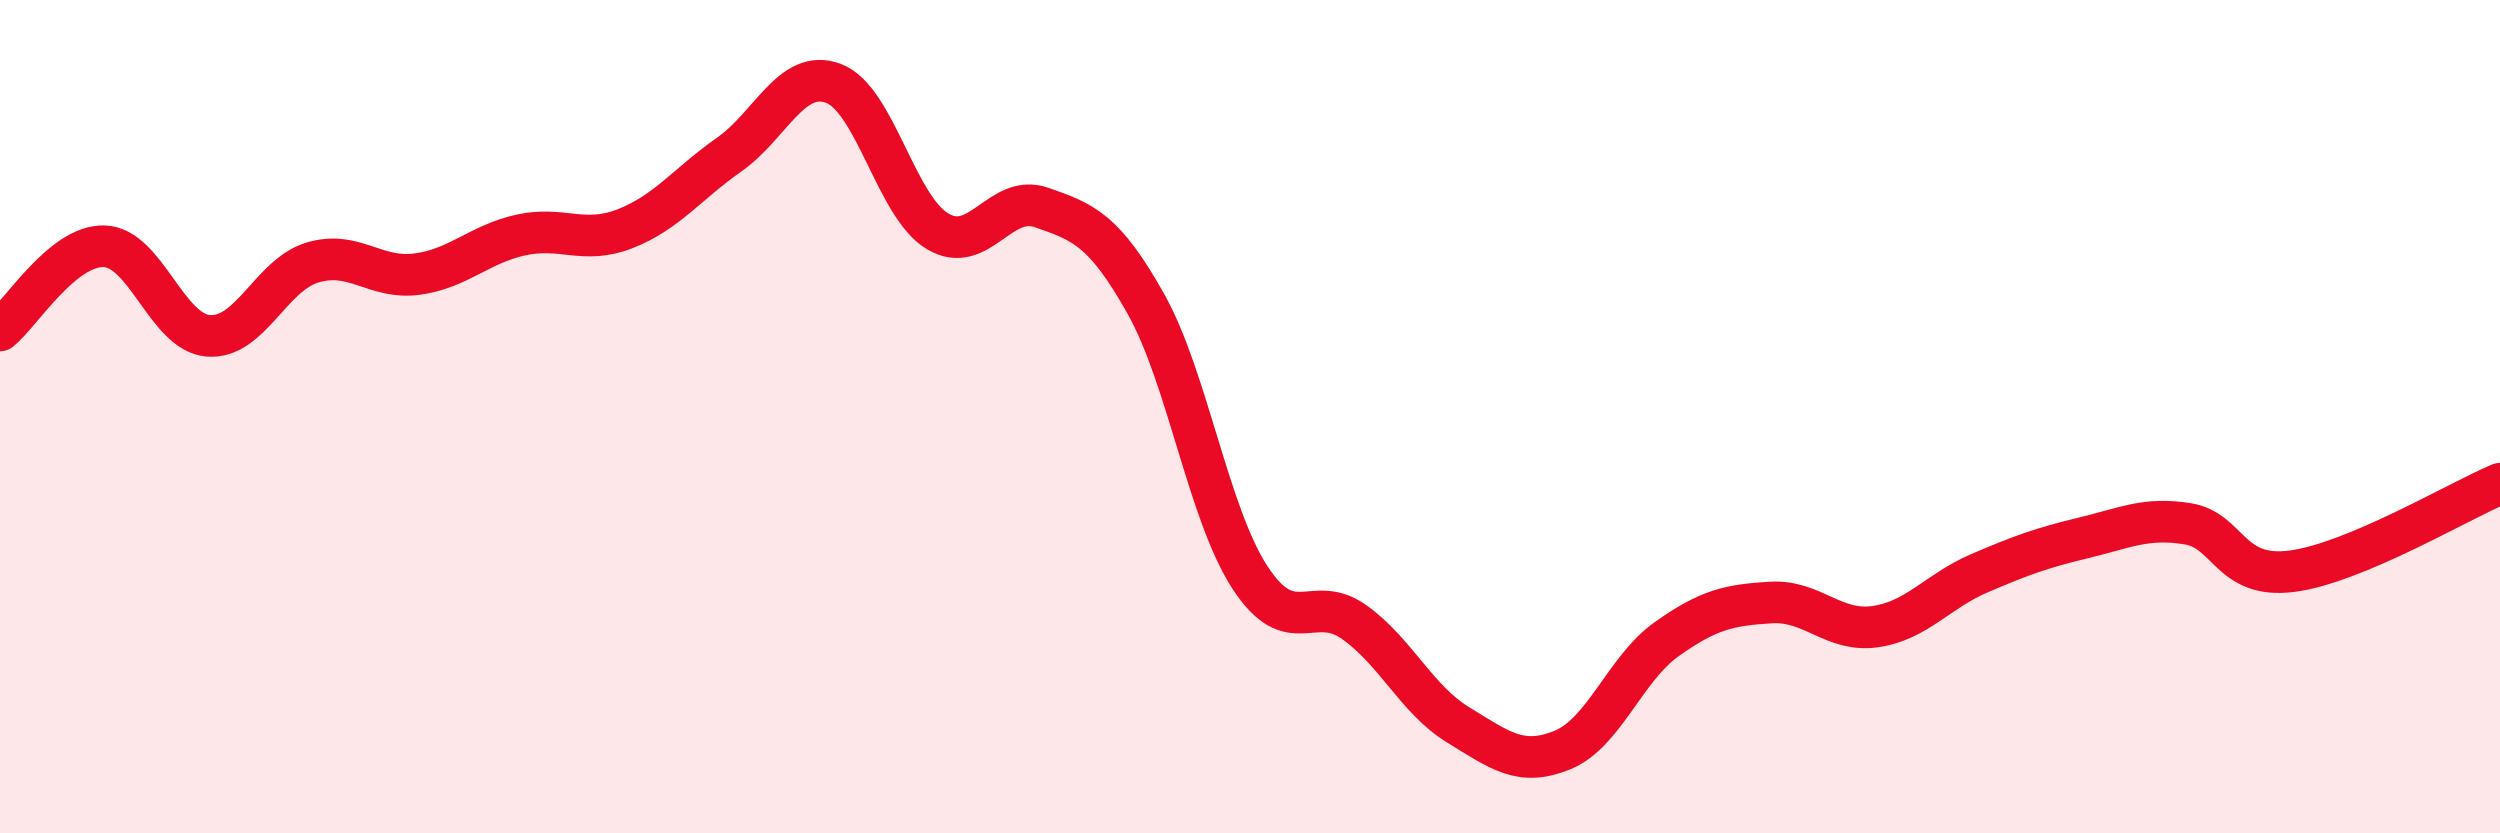 
    <svg width="60" height="20" viewBox="0 0 60 20" xmlns="http://www.w3.org/2000/svg">
      <path
        d="M 0,7.93 C 0.5,7.53 1.5,5.88 2.5,5.91 C 3.5,5.94 4,7.98 5,8.06 C 6,8.14 6.5,6.6 7.5,6.3 C 8.5,6 9,6.71 10,6.58 C 11,6.45 11.5,5.86 12.5,5.64 C 13.5,5.42 14,5.88 15,5.49 C 16,5.1 16.5,4.41 17.5,3.71 C 18.5,3.01 19,1.63 20,2 C 21,2.37 21.5,4.95 22.5,5.55 C 23.5,6.15 24,4.63 25,4.98 C 26,5.33 26.5,5.51 27.5,7.29 C 28.5,9.07 29,12.33 30,13.86 C 31,15.39 31.5,14.22 32.5,14.93 C 33.5,15.64 34,16.79 35,17.4 C 36,18.01 36.5,18.41 37.5,18 C 38.5,17.59 39,16.05 40,15.34 C 41,14.63 41.5,14.52 42.5,14.46 C 43.5,14.4 44,15.18 45,15.04 C 46,14.9 46.5,14.19 47.5,13.76 C 48.5,13.33 49,13.15 50,12.91 C 51,12.67 51.5,12.41 52.5,12.57 C 53.5,12.73 53.5,13.9 55,13.71 C 56.5,13.52 59,12.03 60,11.61L60 20L0 20Z"
        fill="#EB0A25"
        opacity="0.1"
        stroke-linecap="round"
        stroke-linejoin="round"
      />
      <path
        d="M 0,7.93 C 0.5,7.53 1.5,5.88 2.5,5.91 C 3.5,5.94 4,7.98 5,8.06 C 6,8.14 6.5,6.6 7.5,6.3 C 8.5,6 9,6.71 10,6.58 C 11,6.45 11.5,5.86 12.5,5.64 C 13.5,5.42 14,5.88 15,5.49 C 16,5.1 16.5,4.41 17.5,3.71 C 18.5,3.01 19,1.63 20,2 C 21,2.37 21.5,4.95 22.5,5.55 C 23.5,6.15 24,4.63 25,4.98 C 26,5.33 26.5,5.51 27.5,7.29 C 28.5,9.07 29,12.33 30,13.86 C 31,15.39 31.5,14.22 32.5,14.93 C 33.5,15.64 34,16.79 35,17.4 C 36,18.01 36.5,18.41 37.5,18 C 38.5,17.59 39,16.05 40,15.34 C 41,14.63 41.5,14.52 42.5,14.46 C 43.5,14.4 44,15.18 45,15.04 C 46,14.9 46.5,14.19 47.5,13.76 C 48.5,13.33 49,13.15 50,12.91 C 51,12.67 51.5,12.41 52.5,12.57 C 53.5,12.73 53.5,13.9 55,13.71 C 56.5,13.52 59,12.03 60,11.61"
        stroke="#EB0A25"
        stroke-width="1"
        fill="none"
        stroke-linecap="round"
        stroke-linejoin="round"
      />
    </svg>
  